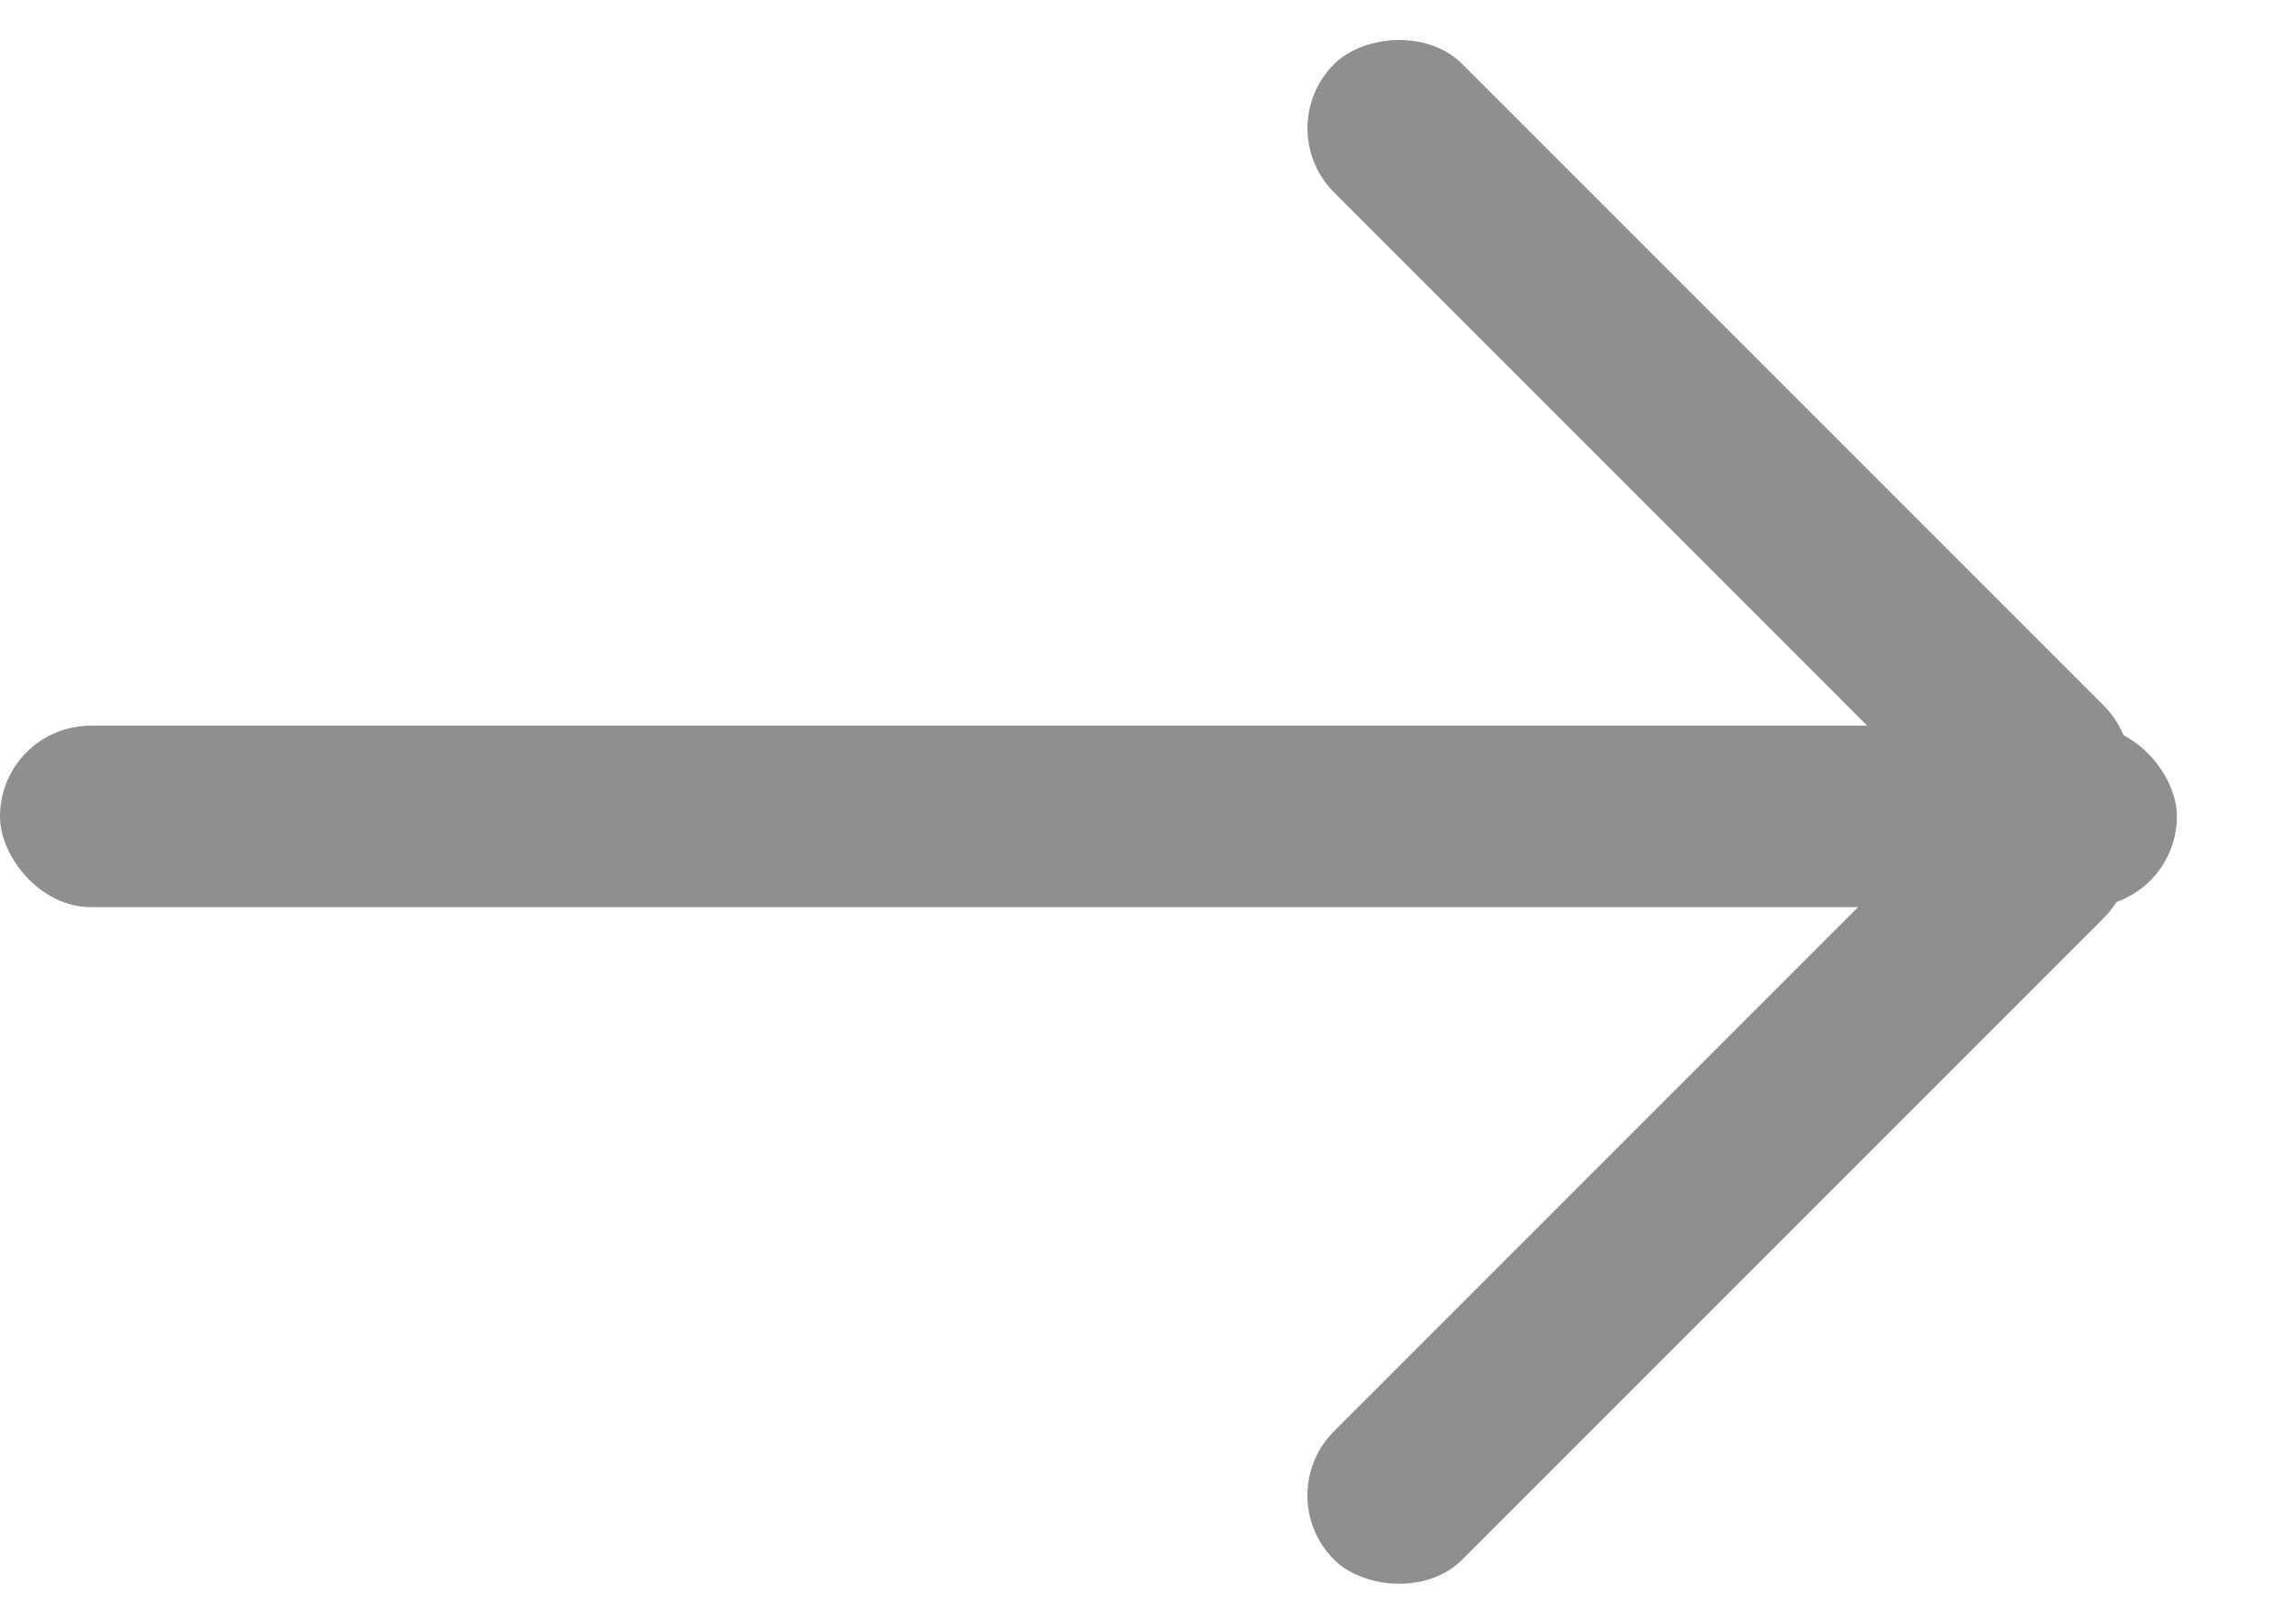 <svg xmlns="http://www.w3.org/2000/svg" width="21" height="15" fill="none" viewBox="0 0 21 15">
    <rect width="20.112" height="1.676" y="6.704" fill="#8F8F8F" rx=".838"/>
    <rect width="10.056" height="1.676" x="11.732" y="13.815" fill="#8F8F8F" rx=".838" transform="rotate(-45 11.732 13.815)"/>
    <rect width="10.056" height="1.676" fill="#8F8F8F" rx=".838" transform="scale(1 -1) rotate(-45 4.436 -14.755)"/>
</svg>
